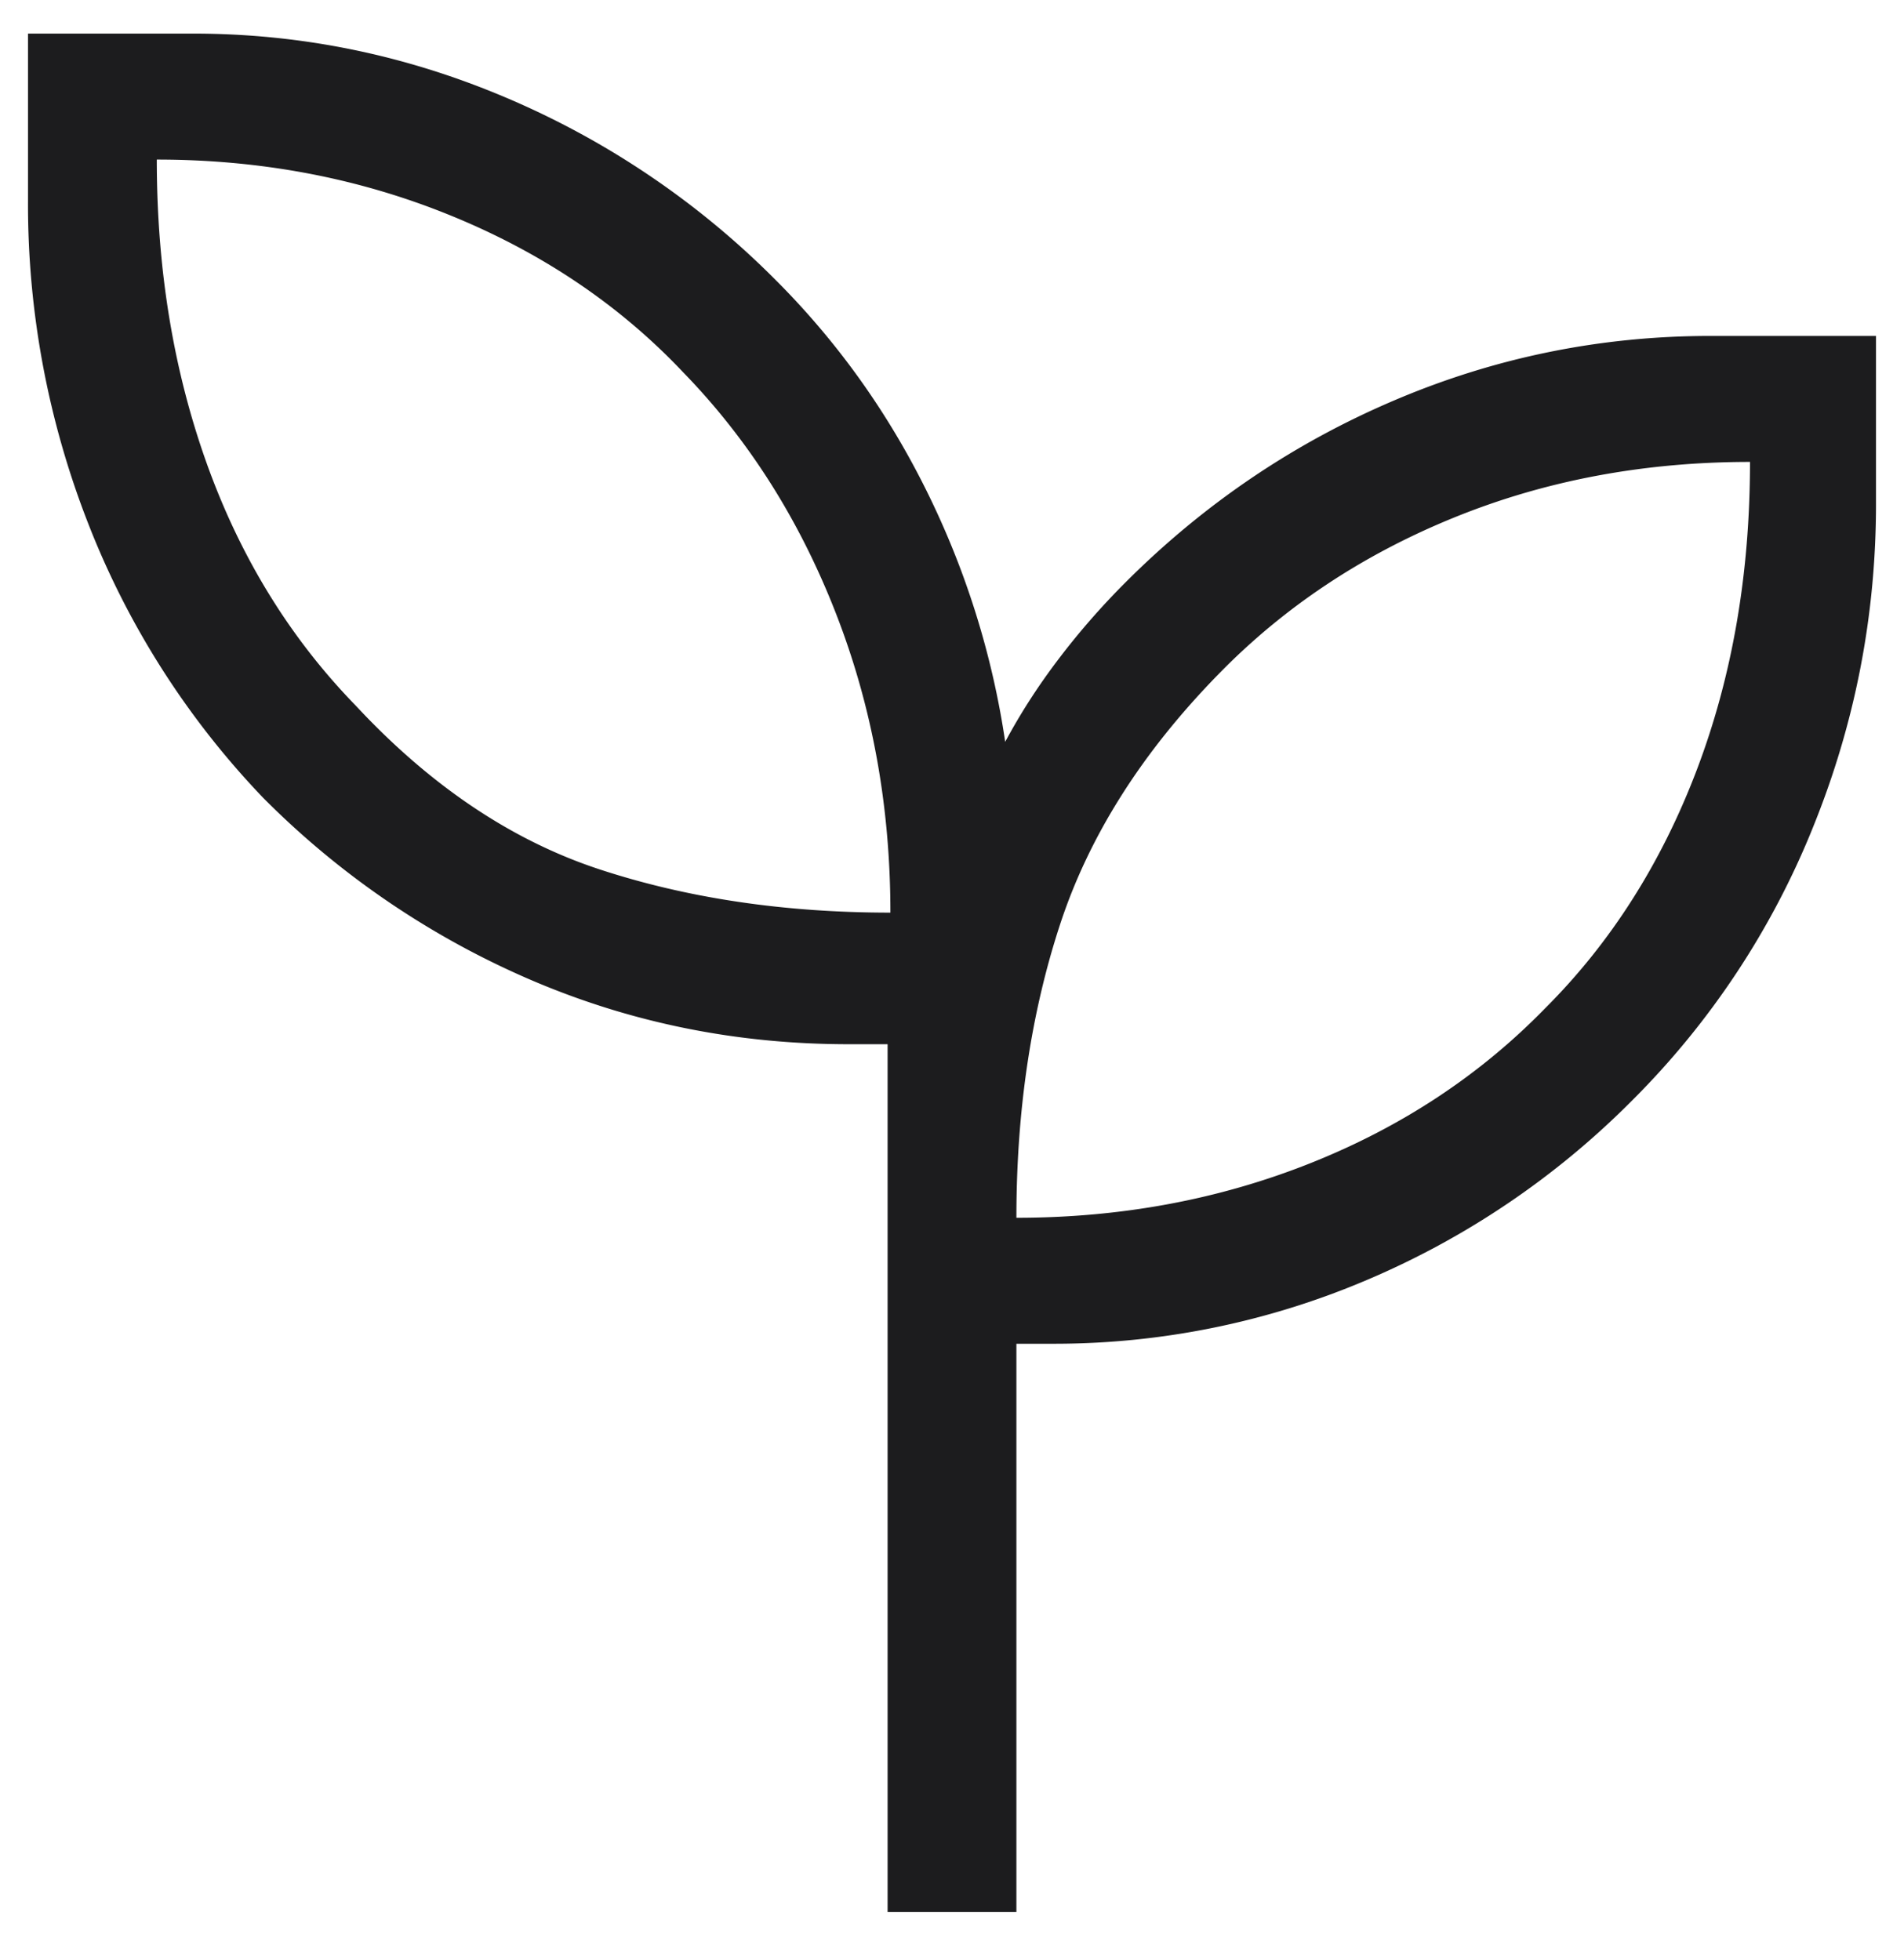 <svg fill="none" height="35" width="34" xmlns="http://www.w3.org/2000/svg"><path d="M15.85 34.15v-15.5h-.7c-2 0-3.892-.384-5.675-1.15A15.182 15.182 0 0 1 4.7 14.25a14.896 14.896 0 0 1-3.125-4.9A15.654 15.654 0 0 1 .5 3.6v-3h2.95c1.933 0 3.8.383 5.6 1.15A15.1 15.1 0 0 1 13.85 5c1.1 1.1 2 2.358 2.7 3.775a15.042 15.042 0 0 1 1.4 4.475c.267-.5.583-.992.95-1.475.367-.484.767-.942 1.2-1.375 1.4-1.4 3-2.484 4.8-3.25C26.7 6.383 28.583 6 30.55 6h2.95v3c0 2-.375 3.925-1.125 5.775a14.557 14.557 0 0 1-3.225 4.875 14.834 14.834 0 0 1-4.775 3.225A14.24 14.24 0 0 1 18.8 24h-.65v10.15h-2.3Zm.05-17.85c0-1.9-.325-3.684-.975-5.35-.65-1.667-1.558-3.1-2.725-4.3-1.133-1.2-2.517-2.134-4.15-2.8-1.633-.667-3.383-1-5.25-1 0 1.966.3 3.783.9 5.45.6 1.666 1.483 3.1 2.65 4.3 1.333 1.433 2.783 2.408 4.35 2.925 1.567.516 3.3.775 5.2.775Zm2.25 5.45c1.867 0 3.617-.325 5.25-.975 1.633-.65 3.033-1.575 4.2-2.775 1.167-1.167 2.067-2.584 2.7-4.25.633-1.667.95-3.5.95-5.5-1.9 0-3.667.333-5.3 1-1.633.666-3.033 1.6-4.2 2.8-1.367 1.4-2.308 2.891-2.825 4.475-.517 1.583-.775 3.325-.775 5.225Z" fill="#1C1C1E"></path></svg>